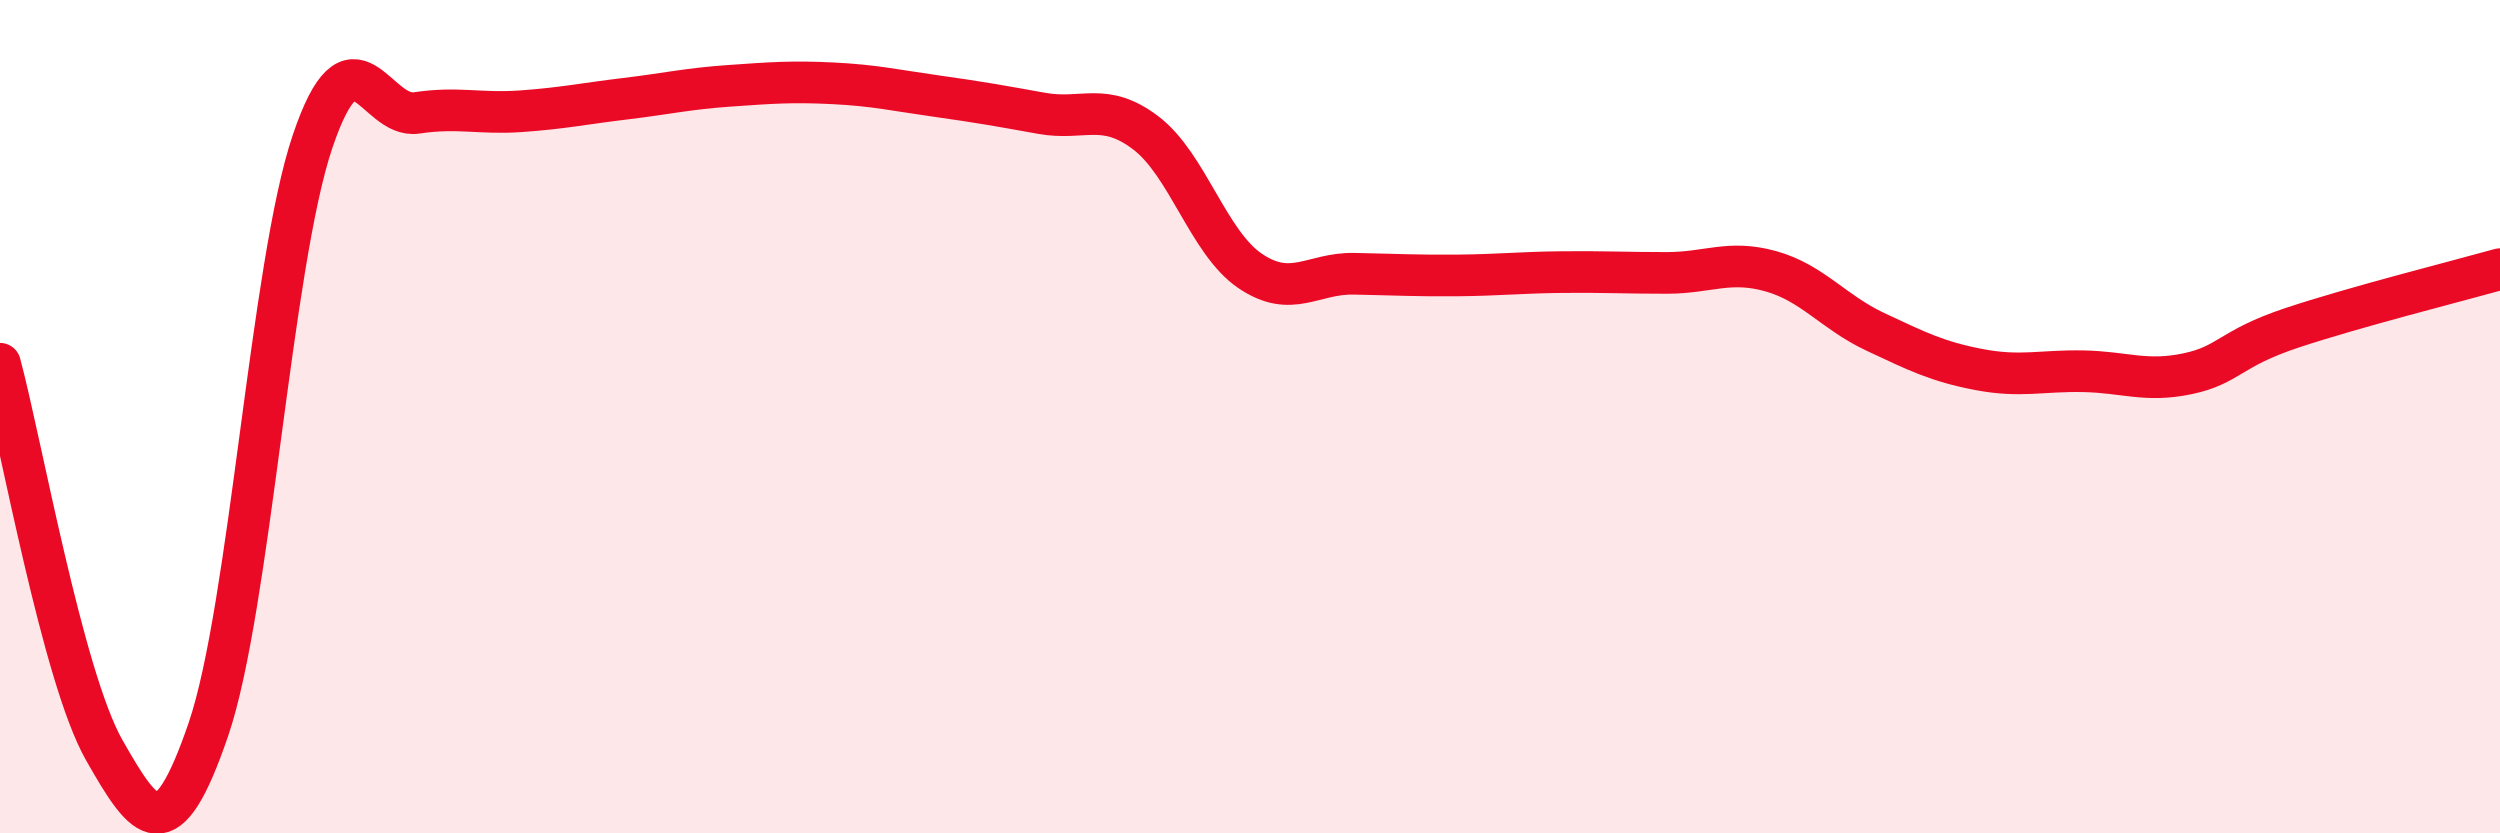 
    <svg width="60" height="20" viewBox="0 0 60 20" xmlns="http://www.w3.org/2000/svg">
      <path
        d="M 0,8.73 C 0.5,10.58 1.5,16.24 2.5,18 C 3.5,19.76 4,20.43 5,17.51 C 6,14.59 6.5,6.36 7.5,3.4 C 8.5,0.44 9,2.86 10,2.71 C 11,2.56 11.5,2.74 12.5,2.67 C 13.5,2.6 14,2.49 15,2.37 C 16,2.25 16.5,2.13 17.5,2.06 C 18.5,1.99 19,1.95 20,2 C 21,2.05 21.5,2.17 22.5,2.31 C 23.5,2.45 24,2.54 25,2.72 C 26,2.9 26.5,2.43 27.5,3.19 C 28.5,3.95 29,5.82 30,6.5 C 31,7.18 31.5,6.55 32.5,6.57 C 33.5,6.59 34,6.62 35,6.61 C 36,6.6 36.5,6.54 37.5,6.53 C 38.5,6.52 39,6.55 40,6.55 C 41,6.55 41.5,6.23 42.5,6.51 C 43.5,6.79 44,7.49 45,7.96 C 46,8.43 46.5,8.68 47.5,8.87 C 48.5,9.06 49,8.89 50,8.91 C 51,8.93 51.5,9.18 52.5,8.97 C 53.5,8.76 53.5,8.37 55,7.87 C 56.5,7.37 59,6.74 60,6.46L60 20L0 20Z"
        fill="#EB0A25"
        opacity="0.1"
        stroke-linecap="round"
        stroke-linejoin="round"
      />
      <path
        d="M 0,8.73 C 0.5,10.58 1.5,16.24 2.5,18 C 3.5,19.76 4,20.43 5,17.51 C 6,14.59 6.5,6.36 7.5,3.4 C 8.5,0.44 9,2.86 10,2.71 C 11,2.56 11.5,2.74 12.5,2.67 C 13.5,2.6 14,2.49 15,2.37 C 16,2.25 16.5,2.13 17.5,2.06 C 18.5,1.99 19,1.95 20,2 C 21,2.05 21.5,2.17 22.5,2.31 C 23.5,2.45 24,2.54 25,2.72 C 26,2.9 26.5,2.43 27.5,3.19 C 28.5,3.95 29,5.82 30,6.5 C 31,7.18 31.5,6.55 32.5,6.57 C 33.5,6.59 34,6.62 35,6.61 C 36,6.6 36.5,6.54 37.5,6.53 C 38.5,6.52 39,6.55 40,6.55 C 41,6.55 41.5,6.23 42.5,6.51 C 43.5,6.79 44,7.49 45,7.96 C 46,8.43 46.5,8.68 47.5,8.87 C 48.5,9.06 49,8.89 50,8.91 C 51,8.93 51.5,9.18 52.5,8.97 C 53.5,8.76 53.5,8.37 55,7.87 C 56.5,7.37 59,6.74 60,6.46"
        stroke="#EB0A25"
        stroke-width="1"
        fill="none"
        stroke-linecap="round"
        stroke-linejoin="round"
      />
    </svg>
  